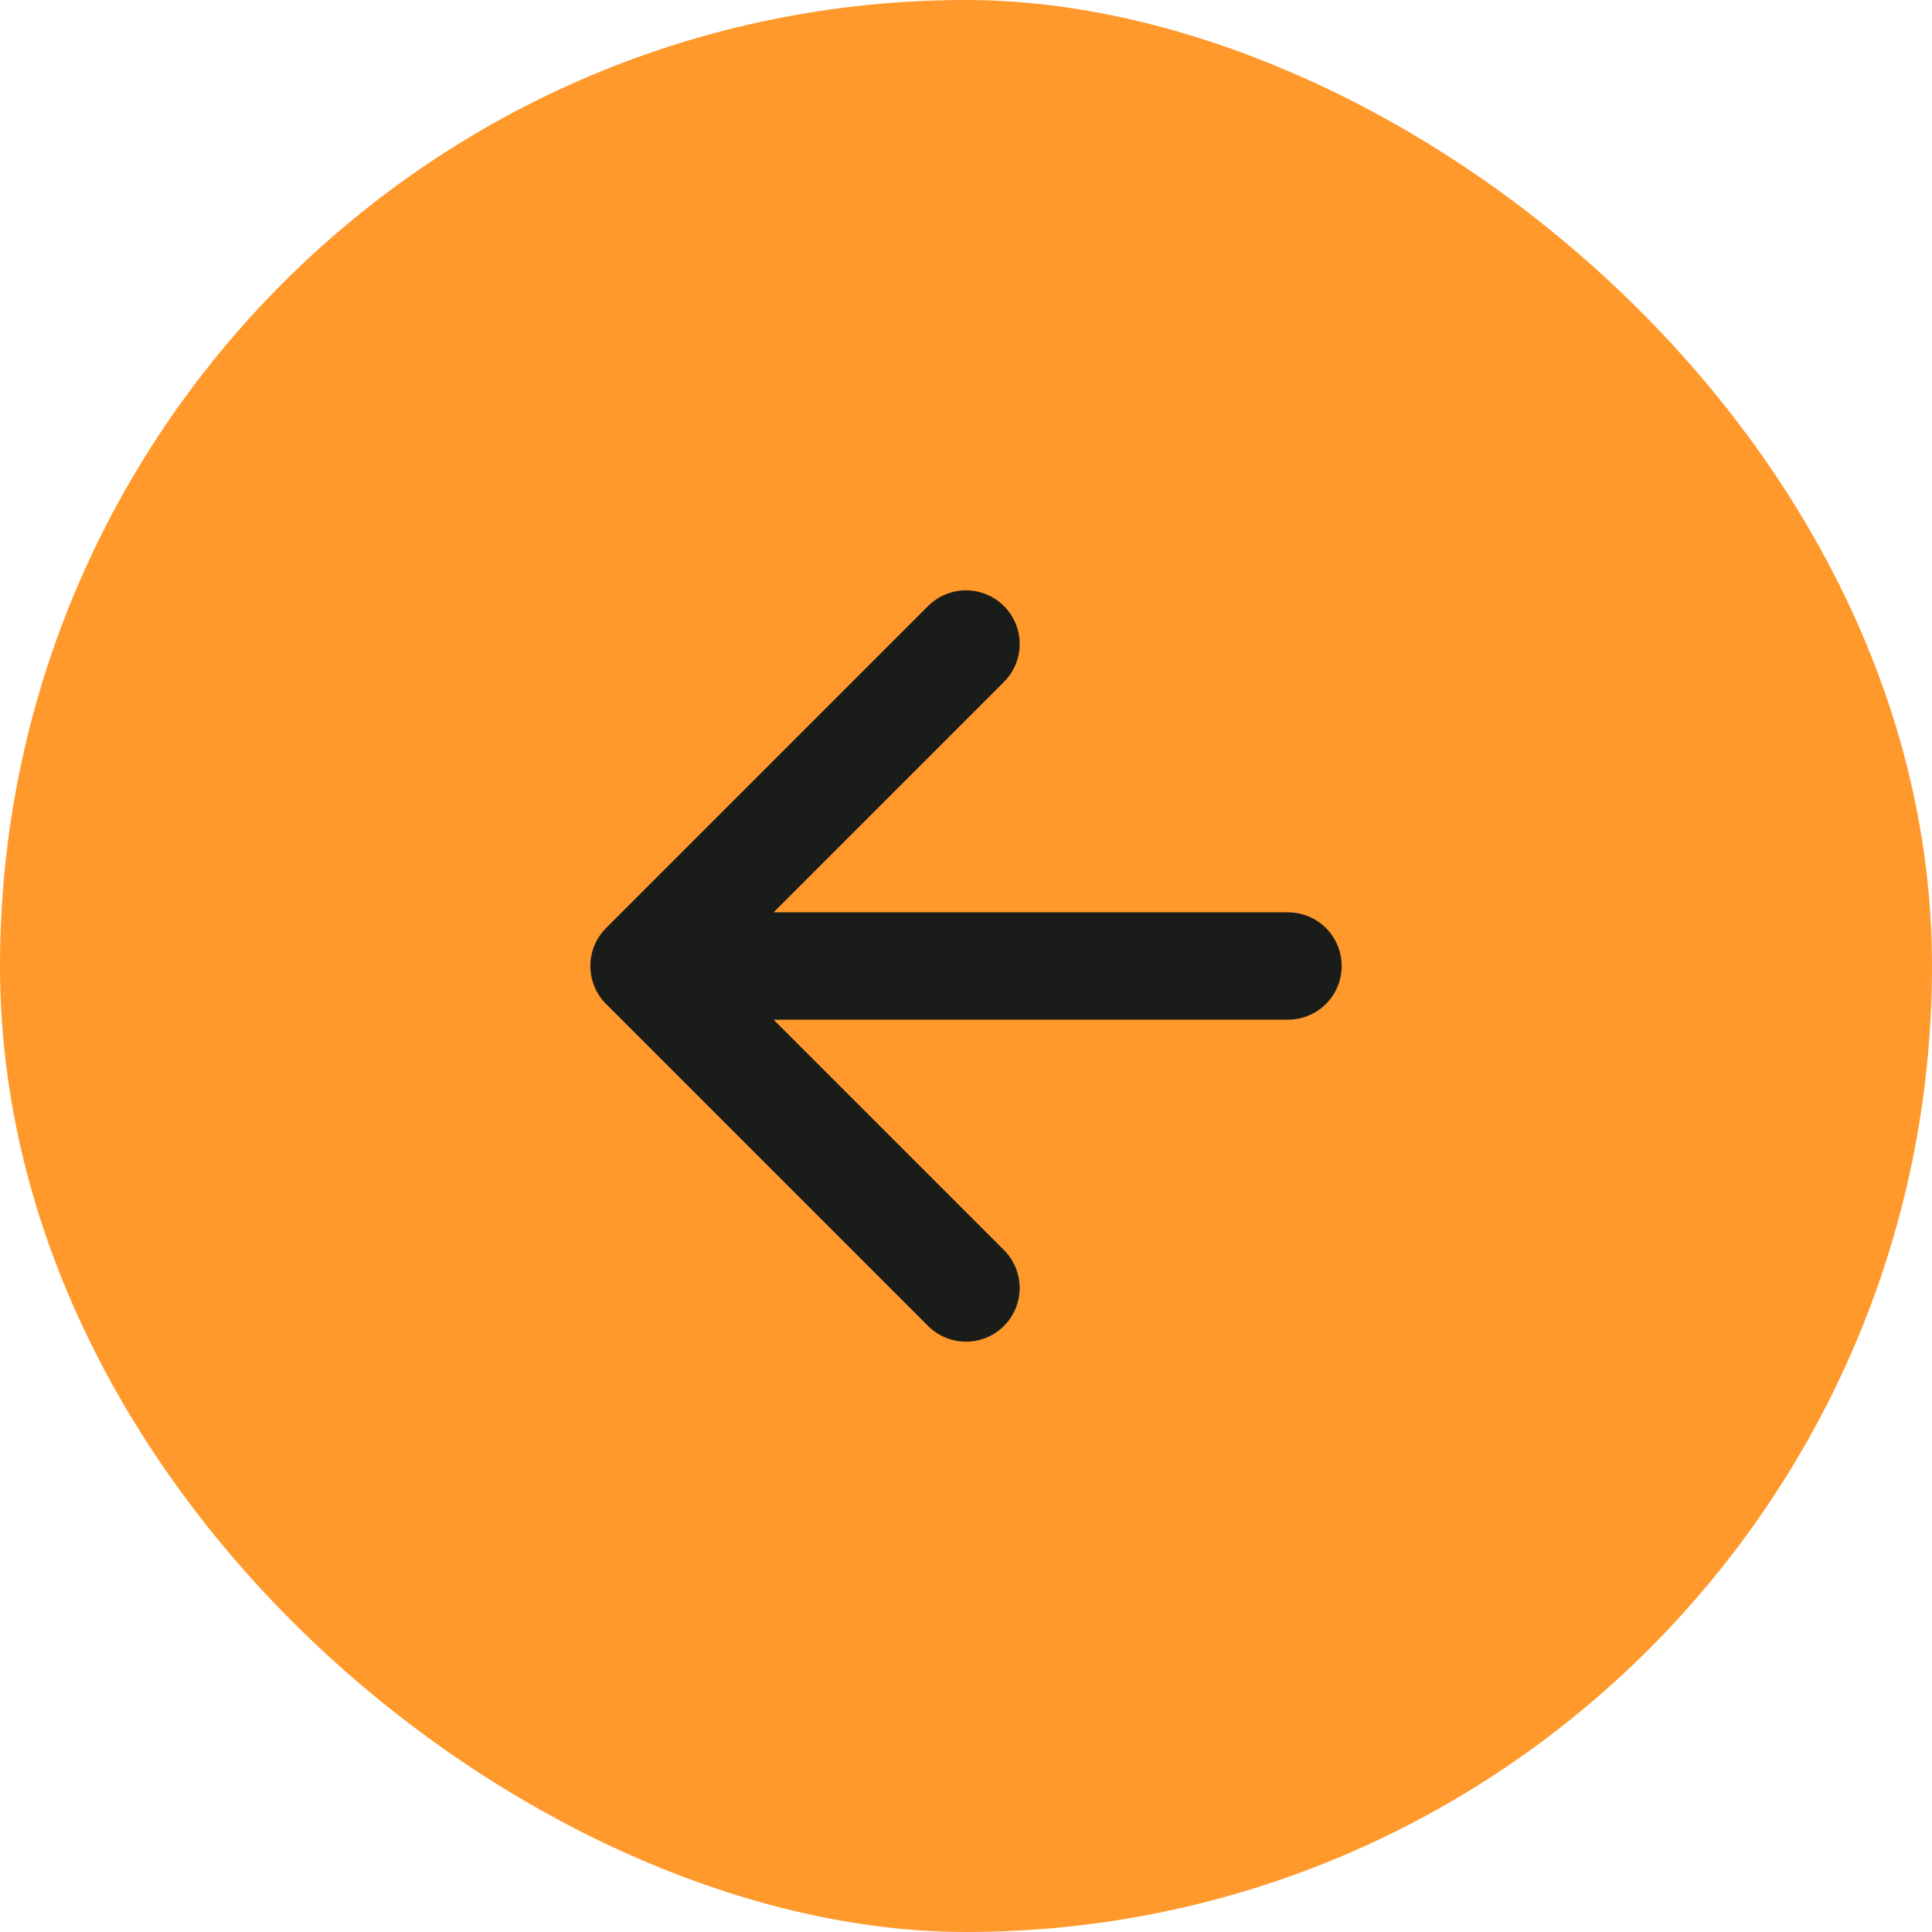 <svg width="36" height="36" viewBox="0 0 36 36" fill="none" xmlns="http://www.w3.org/2000/svg">
<rect width="36" height="36" rx="18" transform="matrix(4.37114e-08 1 1 -4.37114e-08 0 0)" fill="#FF992C"/>
<path d="M24 18L12 18M12 18L18 12M12 18L18 24" stroke="#1A1C19" stroke-width="2" stroke-linecap="round" stroke-linejoin="round"/>
</svg>
